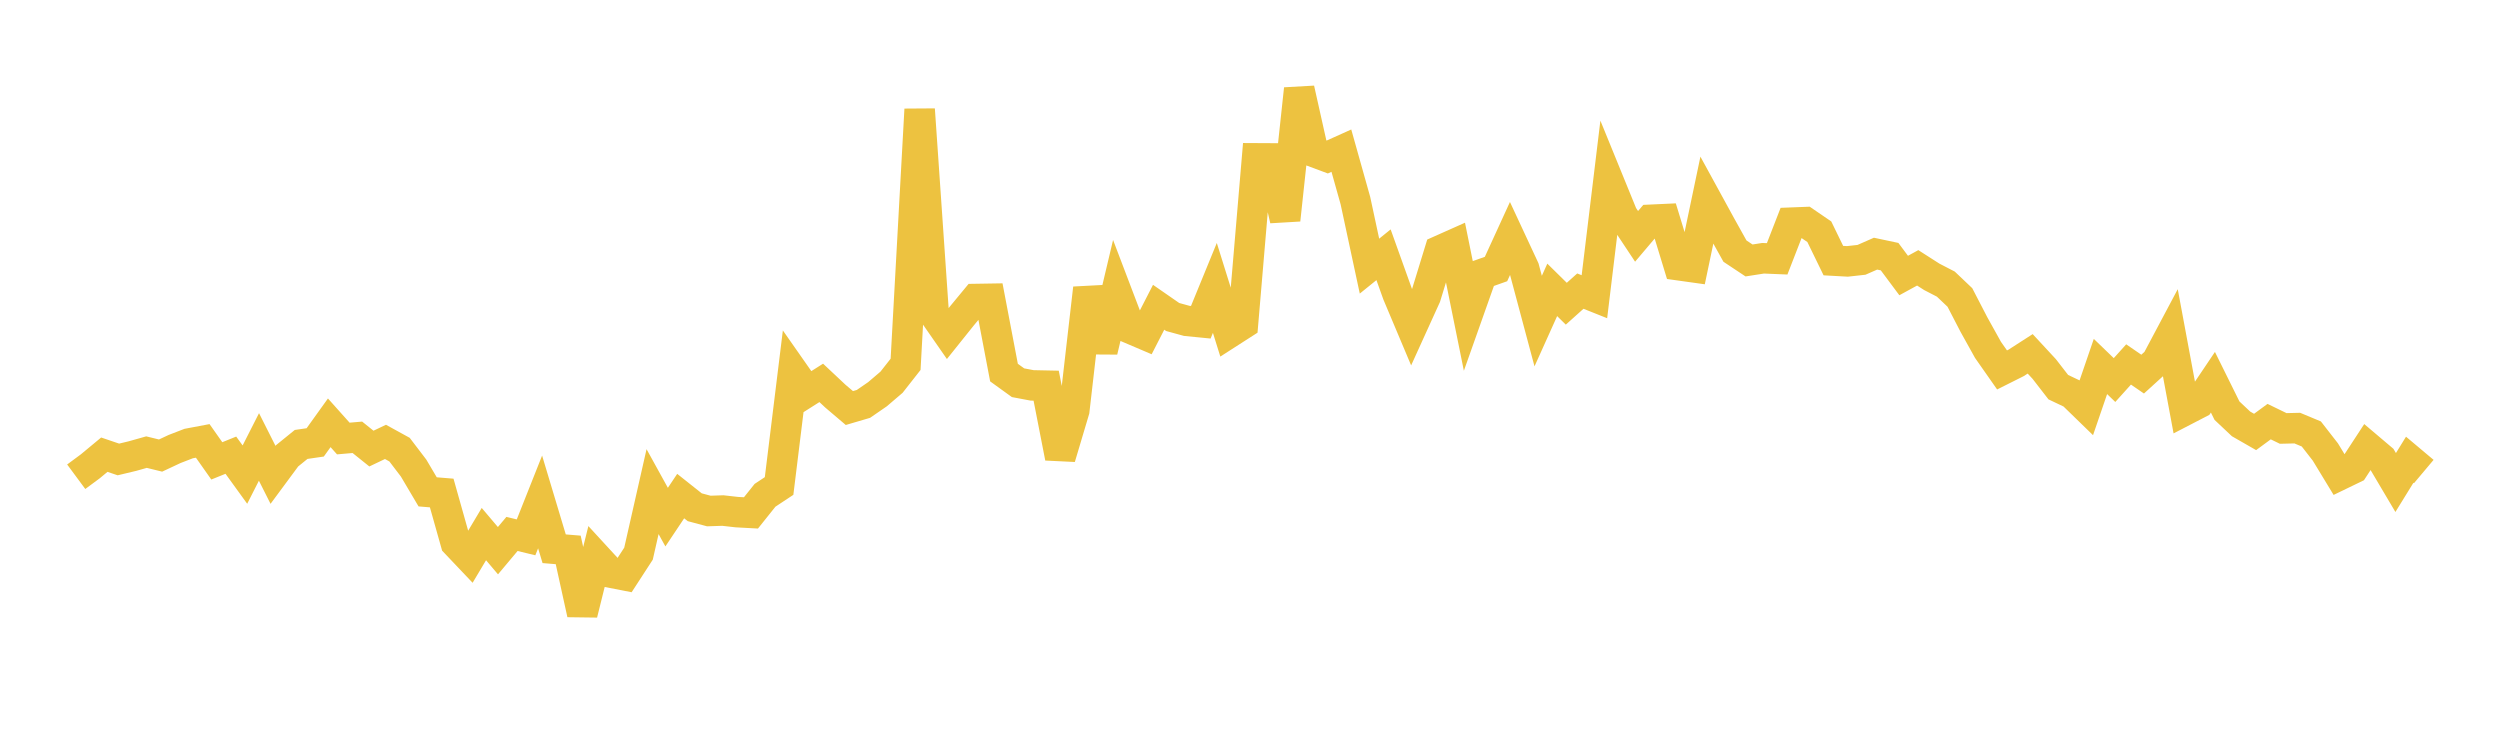 <svg width="164" height="48" xmlns="http://www.w3.org/2000/svg" xmlns:xlink="http://www.w3.org/1999/xlink"><path fill="none" stroke="rgb(237,194,64)" stroke-width="2" d="M5,31.274L5.922,30.592L6.844,29.827L7.766,30.14L8.689,29.919L9.611,29.659L10.533,29.885L11.455,29.453L12.377,29.097L13.299,28.923L14.222,30.233L15.144,29.86L16.066,31.134L16.988,29.319L17.91,31.15L18.832,29.903L19.754,29.155L20.677,29.021L21.599,27.736L22.521,28.767L23.443,28.687L24.365,29.427L25.287,28.988L26.21,29.496L27.132,30.706L28.054,32.266L28.976,32.341L29.898,35.614L30.82,36.585L31.743,35.036L32.665,36.125L33.587,35.026L34.509,35.25L35.431,32.927L36.353,35.998L37.275,36.074L38.198,40.274L39.12,36.557L40.042,37.56L40.964,37.74L41.886,36.32L42.808,32.25L43.731,33.923L44.653,32.543L45.575,33.275L46.497,33.522L47.419,33.492L48.341,33.596L49.263,33.646L50.186,32.491L51.108,31.881L52.03,24.384L52.952,25.701L53.874,25.117L54.796,25.983L55.719,26.767L56.641,26.496L57.563,25.861L58.485,25.074L59.407,23.9L60.329,7.178L61.251,20.553L62.174,21.881L63.096,20.73L64.018,19.615L64.94,19.6L65.862,24.441L66.784,25.107L67.707,25.281L68.629,25.3L69.551,30.021L70.473,26.926L71.395,18.91L72.317,23.032L73.24,19.138L74.162,21.561L75.084,21.954L76.006,20.157L76.928,20.796L77.85,21.049L78.772,21.14L79.695,18.887L80.617,21.841L81.539,21.249L82.461,10.387L83.383,10.392L84.305,14.425L85.228,5.834L86.15,9.955L87.072,10.299L87.994,9.883L88.916,13.164L89.838,17.458L90.76,16.712L91.683,19.289L92.605,21.477L93.527,19.448L94.449,16.442L95.371,16.031L96.293,20.583L97.216,17.976L98.138,17.648L99.06,15.635L99.982,17.616L100.904,21.063L101.826,19.015L102.749,19.924L103.671,19.097L104.593,19.465L105.515,11.857L106.437,14.116L107.359,15.506L108.281,14.418L109.204,14.375L110.126,17.4L111.048,17.529L111.97,13.132L112.892,14.817L113.814,16.473L114.737,17.086L115.659,16.942L116.581,16.98L117.503,14.607L118.425,14.571L119.347,15.202L120.269,17.096L121.192,17.147L122.114,17.045L123.036,16.64L123.958,16.836L124.88,18.074L125.802,17.57L126.725,18.161L127.647,18.638L128.569,19.514L129.491,21.294L130.413,22.952L131.335,24.268L132.257,23.806L133.18,23.212L134.102,24.207L135.024,25.397L135.946,25.835L136.868,26.731L137.79,24.041L138.713,24.931L139.635,23.908L140.557,24.542L141.479,23.703L142.401,21.967L143.323,26.923L144.246,26.445L145.168,25.075L146.09,26.939L147.012,27.807L147.934,28.336L148.856,27.658L149.778,28.106L150.701,28.084L151.623,28.468L152.545,29.653L153.467,31.171L154.389,30.725L155.311,29.314L156.234,30.096L157.156,31.653L158.078,30.158L159,30.933"></path></svg>